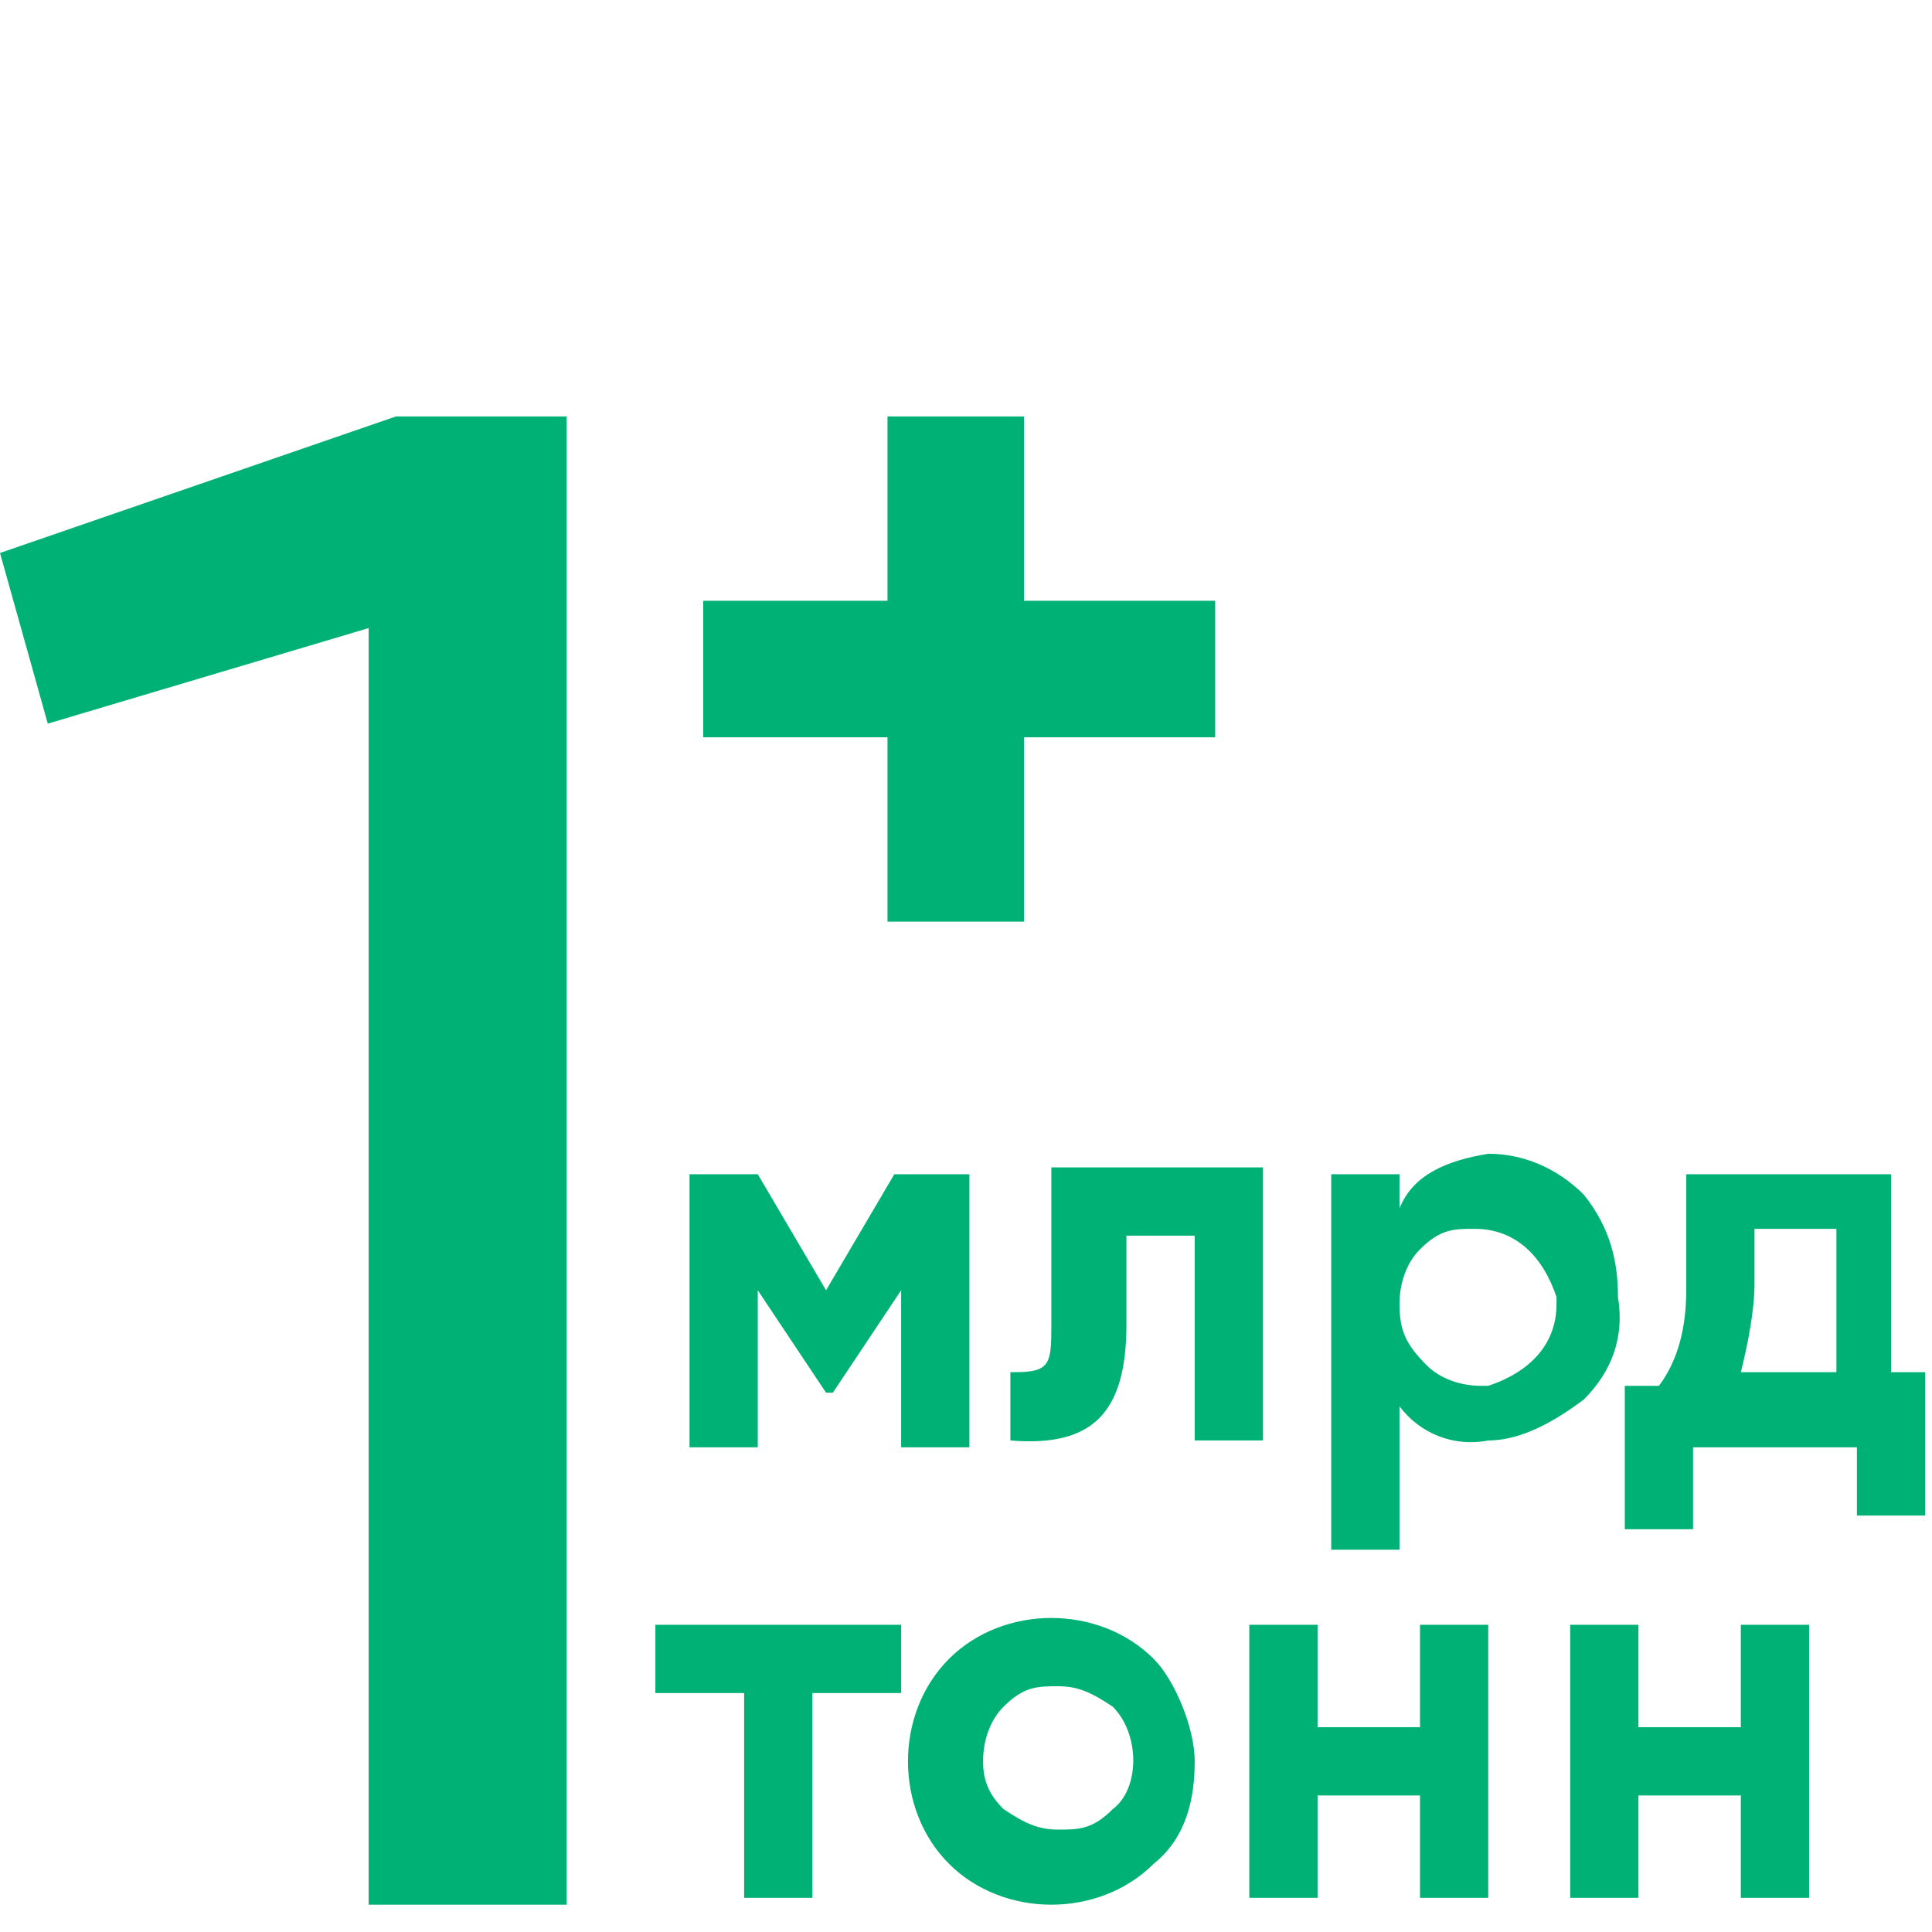 <?xml version="1.0" encoding="UTF-8"?> <!-- Generator: Adobe Illustrator 25.4.1, SVG Export Plug-In . SVG Version: 6.00 Build 0) --> <svg xmlns="http://www.w3.org/2000/svg" xmlns:xlink="http://www.w3.org/1999/xlink" id="Слой_1" x="0px" y="0px" viewBox="0 0 28.3 28.3" style="enable-background:new 0 0 28.3 28.3;" xml:space="preserve"> <style type="text/css"> .st0{fill:#00B176;} </style> <path class="st0" d="M5.8,6.1h2.5v21.8H5.4V9.2l-4.7,1.4L0,8.1L5.8,6.1z"></path> <path class="st0" d="M25.5,25.3h-1.5v-1.5h-1v4h1v-1.5h1.5v1.5h1v-4h-1V25.3z M20.8,25.3h-1.5v-1.5h-1v4h1v-1.5h1.5v1.5h1v-4h-1 V25.3z M14.4,25.8c0-0.3,0.1-0.6,0.3-0.8c0.3-0.3,0.5-0.3,0.8-0.3s0.5,0.1,0.8,0.3c0.4,0.4,0.4,1.2,0,1.5c-0.3,0.3-0.5,0.3-0.8,0.3 s-0.5-0.1-0.8-0.3C14.5,26.3,14.4,26.1,14.4,25.8 M17.5,25.8c0-0.5-0.3-1.2-0.6-1.5c-0.8-0.8-2.2-0.8-3,0c-0.8,0.8-0.8,2.2,0,3 c0.8,0.8,2.2,0.8,3,0C17.4,26.9,17.5,26.3,17.5,25.8 M9.6,23.8v1h1.3v3h1v-3h1.3v-1H9.6z"></path> <path class="st0" d="M25.7,18.8v-0.8h1.2v2.1h-1.4C25.6,19.7,25.7,19.2,25.7,18.8 M27.8,17.2h-3.1v1.7c0,0.5-0.1,1-0.4,1.4h-0.5v2.1 h1v-1.2h2.4v1h1v-2.1h-0.5V17.2z M20.5,19.1c0-0.3,0.1-0.6,0.3-0.8c0.3-0.3,0.5-0.3,0.8-0.3c0.6,0,1,0.4,1.2,1c0,0,0,0,0,0.1 c0,0.6-0.4,1-1,1.2c0,0,0,0-0.1,0c-0.3,0-0.6-0.1-0.8-0.3C20.6,19.7,20.5,19.5,20.5,19.1 M20.5,17.7v-0.5h-1v5.5h1v-2.1 c0.3,0.4,0.8,0.6,1.3,0.5c0.5,0,1-0.3,1.4-0.6c0.4-0.4,0.6-0.9,0.5-1.5c0-0.5-0.1-1-0.5-1.5c-0.4-0.4-0.9-0.6-1.4-0.6 C21.2,17,20.7,17.2,20.5,17.7 M15.4,17.2v2.2c0,0.3,0,0.5-0.1,0.6c-0.1,0.1-0.3,0.1-0.5,0.1v1c1.2,0.1,1.7-0.4,1.7-1.7v-1.3h1v3h1 v-4H15.4z M13.1,17.2l-1,1.7l-1-1.7h-1v4h1v-2.3l1,1.5h0.1l1-1.5v2.3h1v-4H13.1z"></path> <g> <path class="st0" d="M17.8,8.8v2H15v2.7h-2v-2.7h-2.7v-2H13V6.1h2v2.7H17.8z"></path> </g> </svg> 